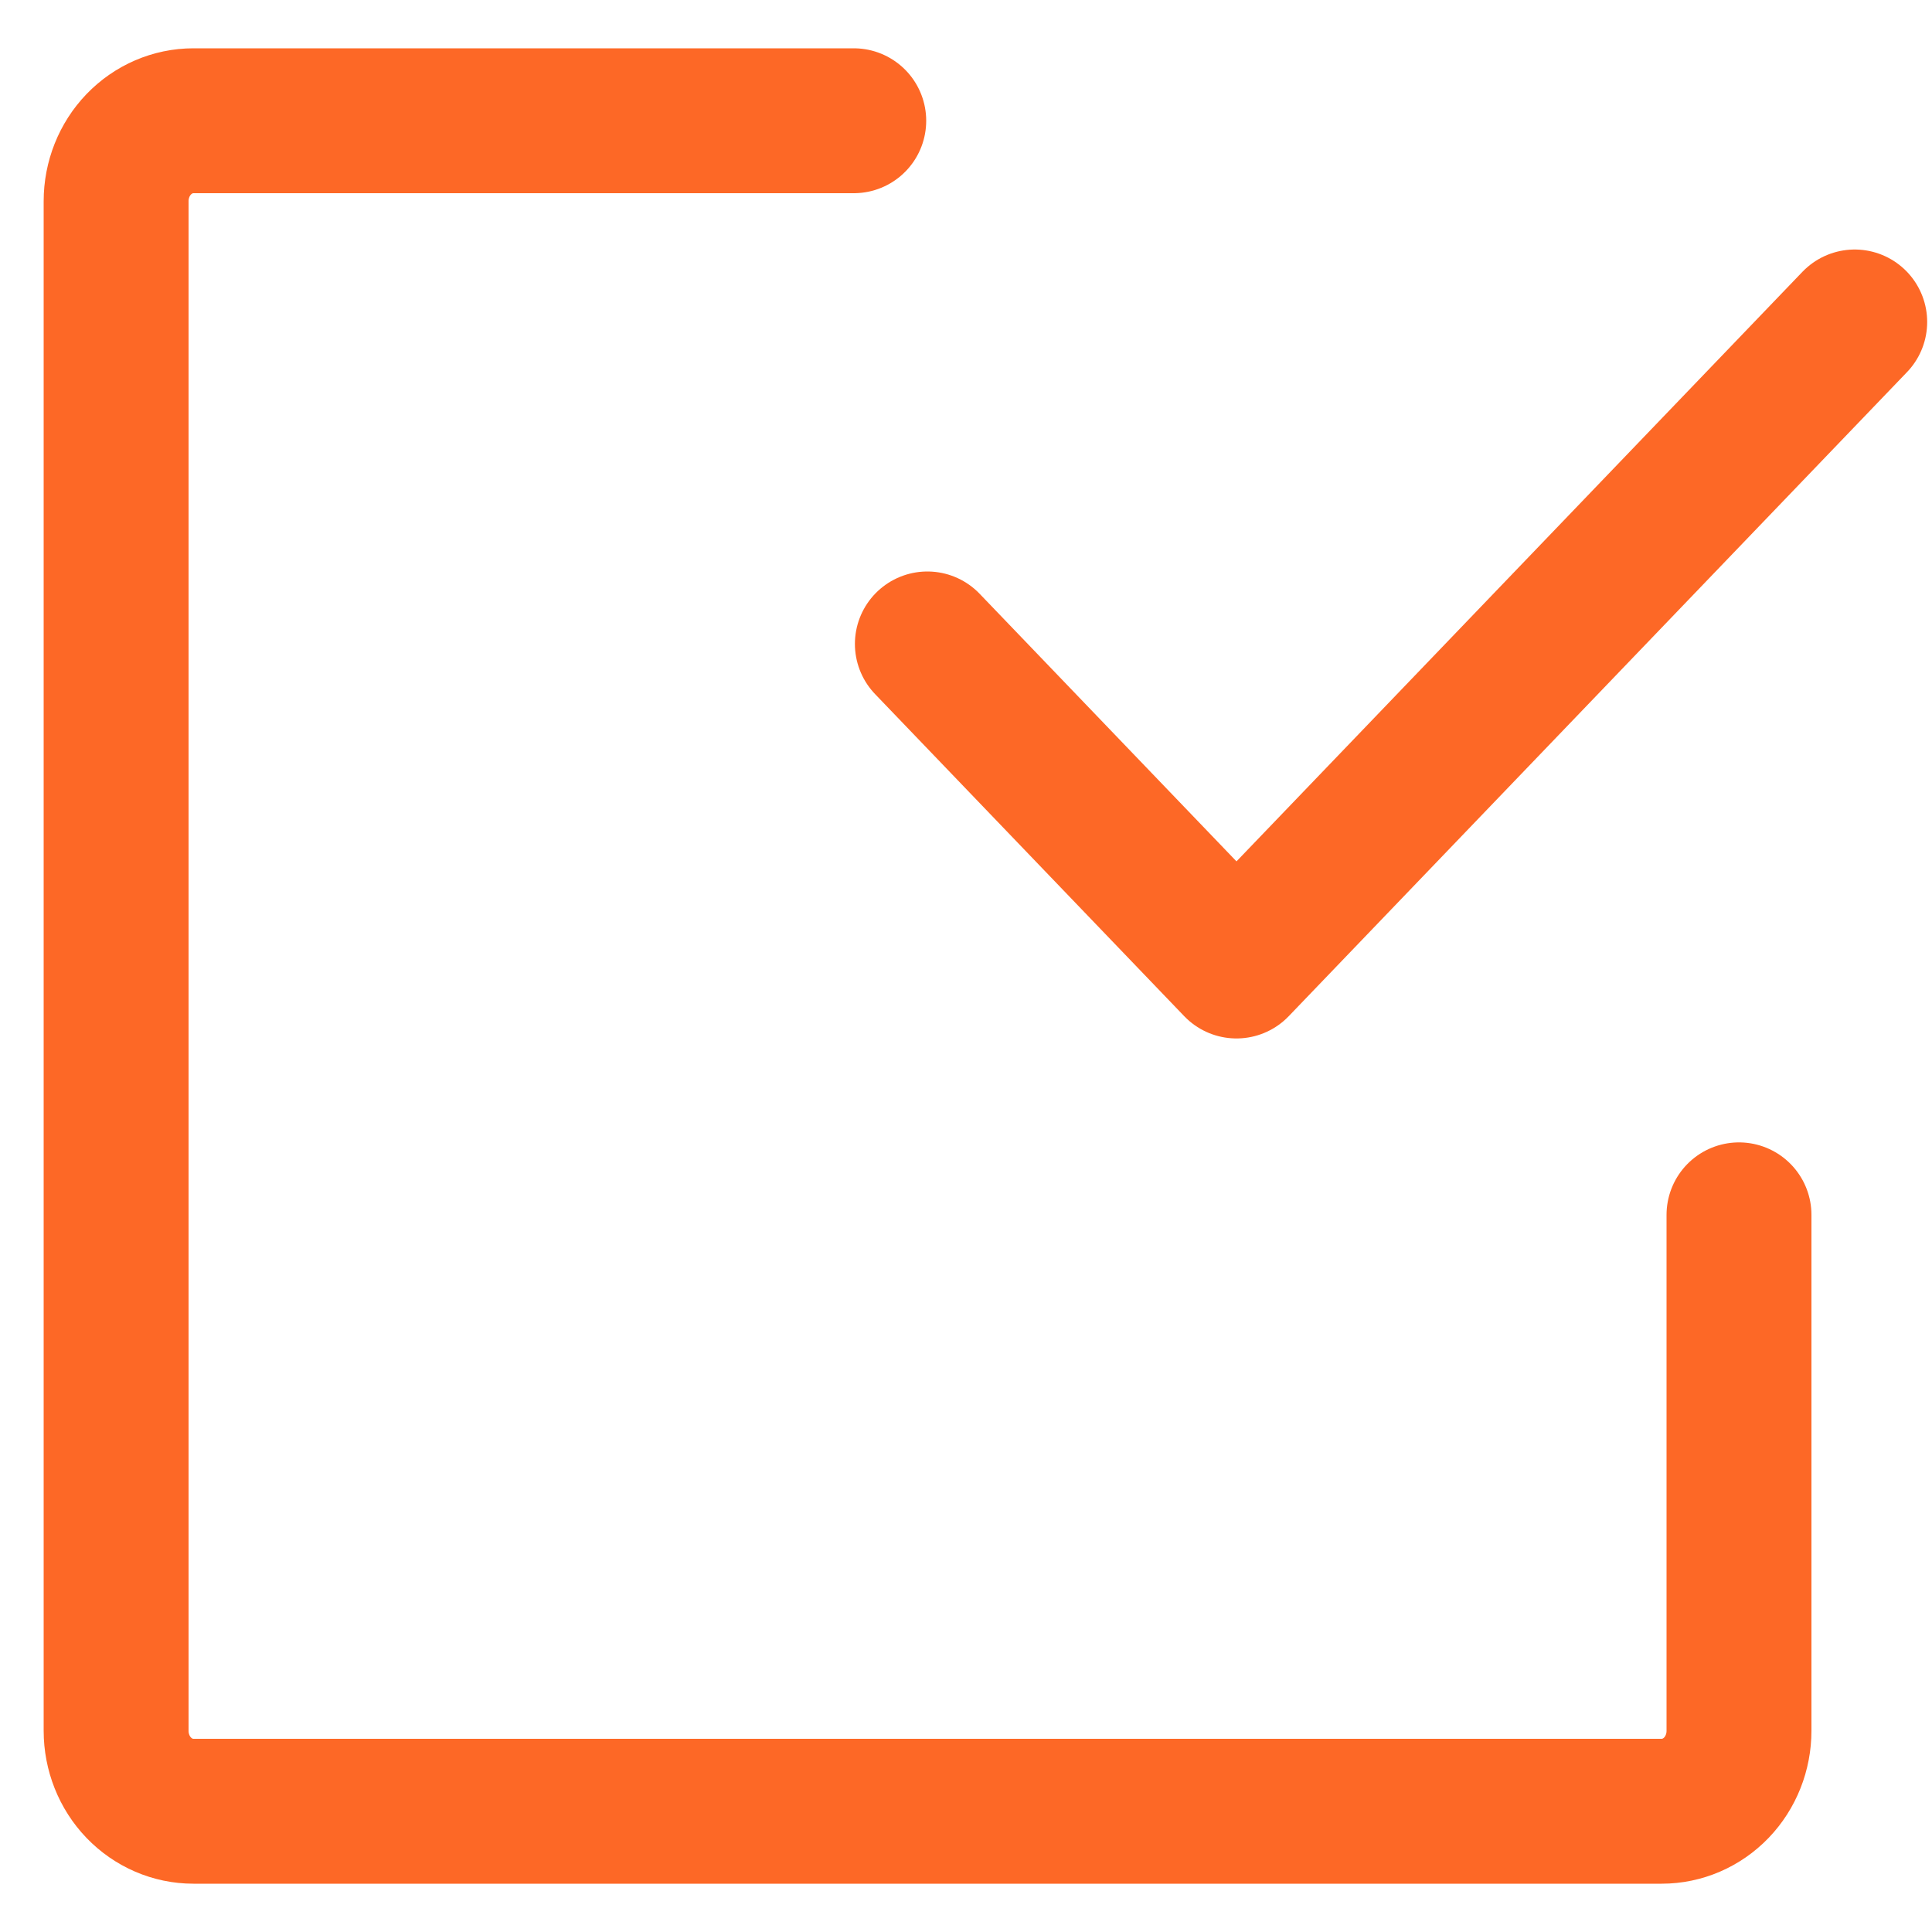 <svg width="20" height="20" viewBox="0 0 20 20" fill="none" xmlns="http://www.w3.org/2000/svg">
<path d="M18.002 12.576V17.917C18.002 18.138 17.918 18.35 17.768 18.506C17.618 18.662 17.414 18.75 17.202 18.75H2.002C1.79 18.75 1.586 18.662 1.436 18.506C1.286 18.35 1.202 18.138 1.202 17.917V2.083C1.202 1.862 1.286 1.65 1.436 1.494C1.586 1.338 1.79 1.25 2.002 1.25H8.838" stroke="#FD6826" stroke-width="1.5" stroke-linecap="round" stroke-linejoin="round"/>
<path d="M19.2 3.333L12.8 10L9.6 6.666" stroke="#FD6826" stroke-width="1.5" stroke-linecap="round" stroke-linejoin="round"/>
</svg>
